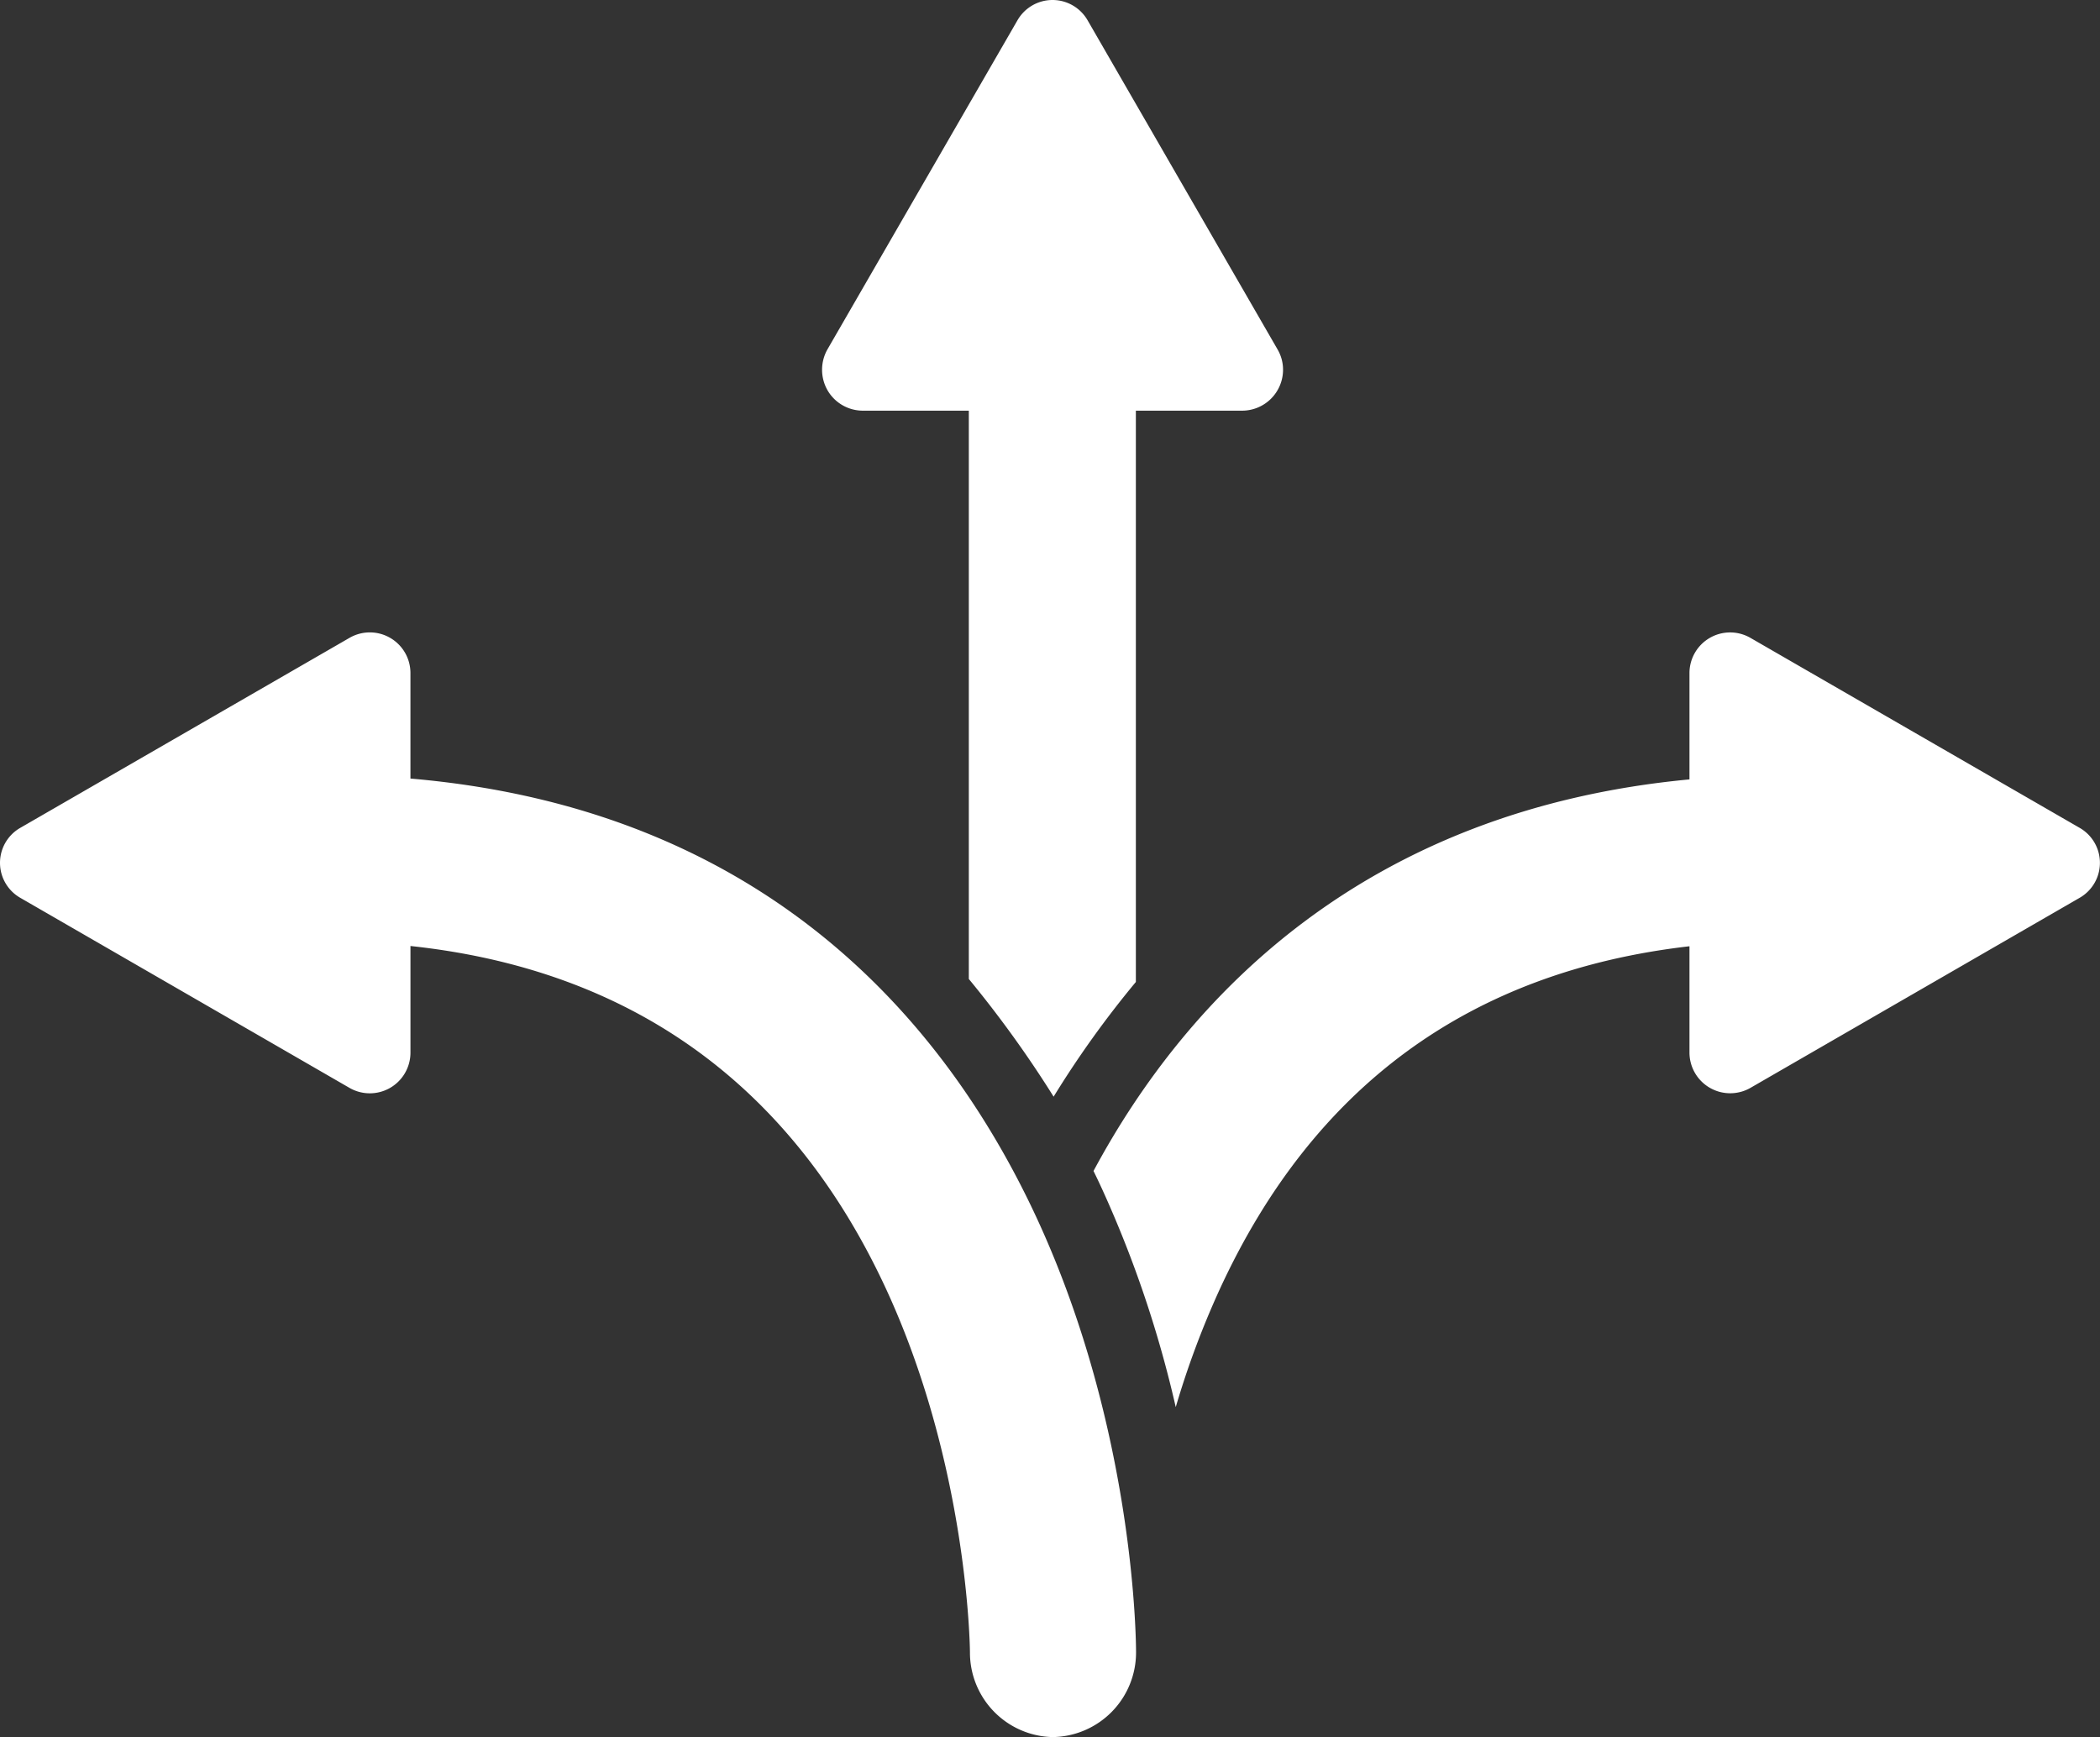 <svg xmlns="http://www.w3.org/2000/svg" width="246.41" height="203.84" viewBox="0 0 246.41 203.84">
  <rect x="0" y="0" width="246.41" height="203.84" fill="#333333" stroke="none"/>
<defs>
    <style>
      .cls-1 {
        fill: #fff;
        fill-rule: evenodd;
      }
    </style>
  </defs>
  <path class="cls-1" d="M1013.16,1177.24v-12.41a4.765,4.765,0,0,0-7.15-4.1l-38.64,22.3a4.732,4.732,0,0,0,0,8.2l38.642,22.31a4.77,4.77,0,0,0,7.15-4.1v-12.55c25.76,2.75,44.5,16.13,55.61,39.82,9.81,20.94,10.04,42.61,10.04,43.06a9.919,9.919,0,0,0,9.73,9.95h0.01a9.929,9.929,0,0,0,9.75-9.95c0-1.04-.1-25.89-11.58-50.8C1076.54,1206.9,1055.72,1180.9,1013.16,1177.24Zm53.03-43.17h12.49v66.69a130.847,130.847,0,0,1,9.95,13.81,116.56,116.56,0,0,1,9.65-13.46v-67.04h12.53a4.807,4.807,0,0,0,4.74-4.8,4.7,4.7,0,0,0-.64-2.38l-22.3-38.64a4.745,4.745,0,0,0-8.21-.01l-22.31,38.64a4.848,4.848,0,0,0,0,4.78A4.792,4.792,0,0,0,1066.19,1134.07Zm142.84,48.96-38.64-22.3a4.77,4.77,0,0,0-7.15,4.1v12.51c-38.08,3.59-58.94,25.47-69.93,45.95,0.35,0.71.69,1.43,1.03,2.17a132.795,132.795,0,0,1,8.62,25.54,102.49,102.49,0,0,1,5.18-13.87c10.96-23.77,29.34-37.25,55.1-40.21v12.52a4.779,4.779,0,0,0,7.15,4.1l38.64-22.31A4.731,4.731,0,0,0,1209.03,1183.03Z" transform="translate(-965 -1085.88)"/>
</svg>
